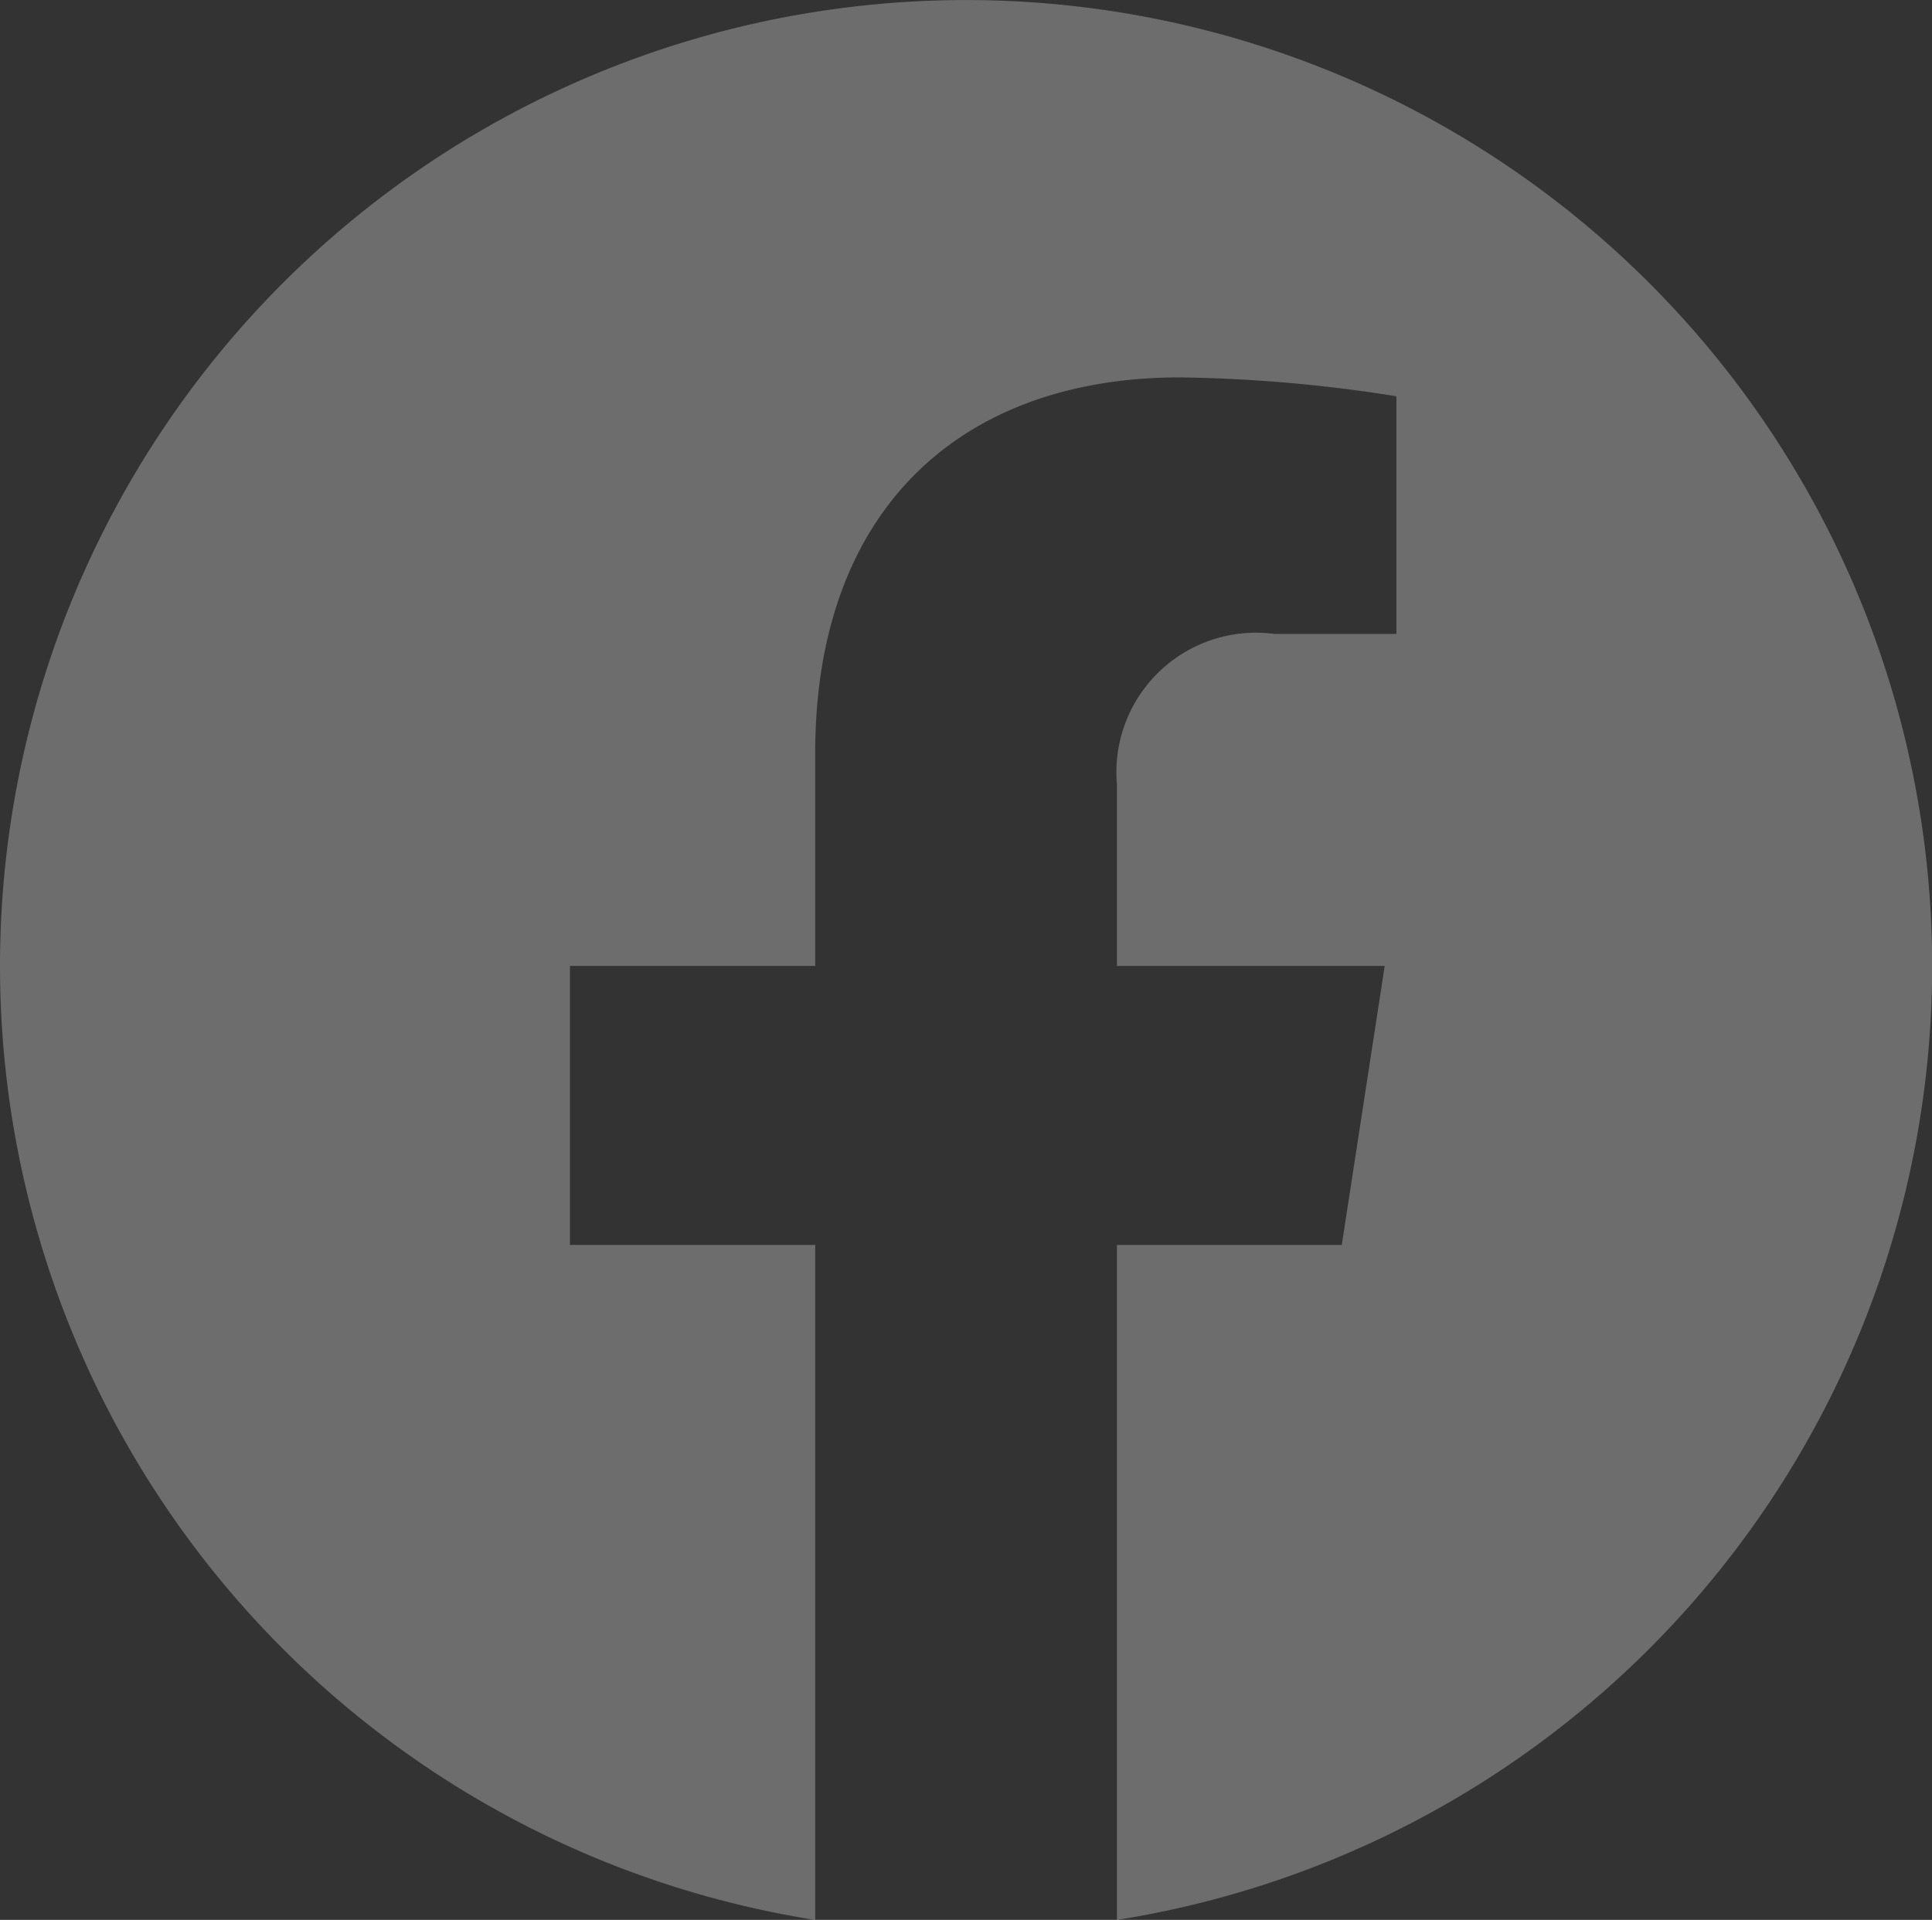<?xml version="1.0" encoding="UTF-8"?> <svg xmlns="http://www.w3.org/2000/svg" width="35.997" height="35.779" viewBox="0 0 35.997 35.779"><rect x="0" y="0" width="35.997" height="35.779" fill="#333333" stroke="none"/><path id="Icon_simple-facebook" data-name="Icon simple-facebook" d="M36,18a18,18,0,1,0-20.811,17.78V23.2h-4.57V18h4.57V14.033c0-4.511,2.687-7,6.8-7a27.68,27.68,0,0,1,4.029.352v4.429H23.744a2.6,2.6,0,0,0-2.933,2.811V18H25.8L25,23.2H20.811V35.779A18,18,0,0,0,36,18Z" fill="#f5f5f5" opacity="0.299"></path></svg> 